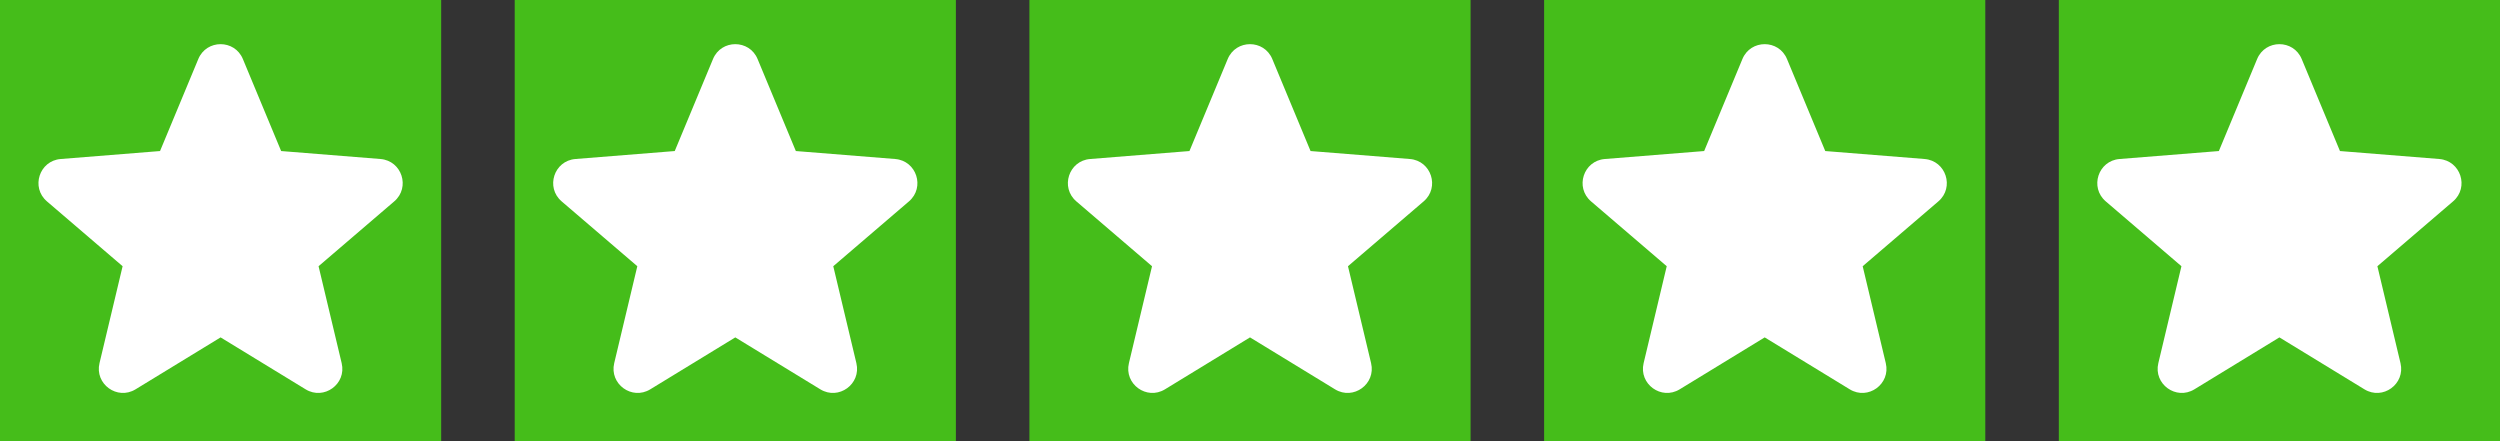 <svg xmlns="http://www.w3.org/2000/svg" width="136" height="24" viewBox="0 0 136 24" fill="none"><rect x="0" y="0" width="136" height="24" fill="#333333" stroke="none"/><g clip-path="url(#clip0_149_2527)"><rect width="39.815" height="38.974" transform="translate(-7.908 -7.598)" fill="#45BD1A"></rect><path fill-rule="evenodd" clip-rule="evenodd" d="M10.788 3.21C11.236 2.133 12.764 2.133 13.212 3.21L15.294 8.217L20.698 8.65C21.862 8.743 22.334 10.195 21.447 10.955L17.33 14.482L18.587 19.755C18.858 20.891 17.623 21.788 16.627 21.18L12 18.354L7.373 21.18C6.377 21.788 5.142 20.89 5.413 19.755L6.67 14.482L2.553 10.955C1.666 10.195 2.138 8.743 3.302 8.65L8.706 8.217L10.788 3.21Z" fill="white"></path></g><g clip-path="url(#clip1_149_2527)"><rect width="39.815" height="38.974" transform="translate(20.092 -7.598)" fill="#45BD1A"></rect><path fill-rule="evenodd" clip-rule="evenodd" d="M38.788 3.21C39.236 2.133 40.764 2.133 41.212 3.21L43.294 8.217L48.698 8.65C49.862 8.743 50.334 10.195 49.447 10.955L45.33 14.482L46.587 19.755C46.858 20.891 45.623 21.788 44.627 21.18L40 18.354L35.373 21.18C34.377 21.788 33.142 20.89 33.413 19.755L34.67 14.482L30.553 10.955C29.666 10.195 30.138 8.743 31.302 8.65L36.706 8.217L38.788 3.21Z" fill="white"></path></g><g clip-path="url(#clip2_149_2527)"><rect width="39.815" height="38.974" transform="translate(48.092 -7.598)" fill="#45BD1A"></rect><path fill-rule="evenodd" clip-rule="evenodd" d="M66.788 3.21C67.236 2.133 68.764 2.133 69.212 3.21L71.294 8.217L76.698 8.65C77.862 8.743 78.334 10.195 77.447 10.955L73.33 14.482L74.587 19.755C74.858 20.891 73.623 21.788 72.627 21.18L68 18.354L63.373 21.18C62.377 21.788 61.142 20.89 61.413 19.755L62.67 14.482L58.553 10.955C57.666 10.195 58.138 8.743 59.302 8.65L64.706 8.217L66.788 3.21Z" fill="white"></path></g><g clip-path="url(#clip3_149_2527)"><rect width="39.815" height="38.974" transform="translate(76.092 -7.598)" fill="#45BD1A"></rect><path fill-rule="evenodd" clip-rule="evenodd" d="M94.788 3.21C95.236 2.133 96.764 2.133 97.212 3.21L99.294 8.217L104.698 8.65C105.862 8.743 106.334 10.195 105.447 10.955L101.33 14.482L102.587 19.755C102.858 20.891 101.623 21.788 100.627 21.18L96 18.354L91.373 21.18C90.377 21.788 89.142 20.89 89.413 19.755L90.67 14.482L86.553 10.955C85.666 10.195 86.138 8.743 87.302 8.65L92.706 8.217L94.788 3.21Z" fill="white"></path></g><g clip-path="url(#clip4_149_2527)"><rect width="39.815" height="38.974" transform="translate(104.092 -7.598)" fill="#45BD1A"></rect><path fill-rule="evenodd" clip-rule="evenodd" d="M122.788 3.21C123.236 2.133 124.764 2.133 125.212 3.21L127.294 8.217L132.698 8.65C133.862 8.743 134.334 10.195 133.447 10.955L129.33 14.482L130.587 19.755C130.858 20.891 129.623 21.788 128.627 21.18L124 18.354L119.373 21.18C118.377 21.788 117.142 20.89 117.413 19.755L118.67 14.482L114.553 10.955C113.666 10.195 114.138 8.743 115.302 8.65L120.706 8.217L122.788 3.21Z" fill="white"></path></g><defs><clipPath id="clip0_149_2527"><rect width="24" height="24" fill="white"></rect></clipPath><clipPath id="clip1_149_2527"><rect width="24" height="24" fill="white" transform="translate(28)"></rect></clipPath><clipPath id="clip2_149_2527"><rect width="24" height="24" fill="white" transform="translate(56)"></rect></clipPath><clipPath id="clip3_149_2527"><rect width="24" height="24" fill="white" transform="translate(84)"></rect></clipPath><clipPath id="clip4_149_2527"><rect width="24" height="24" fill="white" transform="translate(112)"></rect></clipPath></defs></svg>